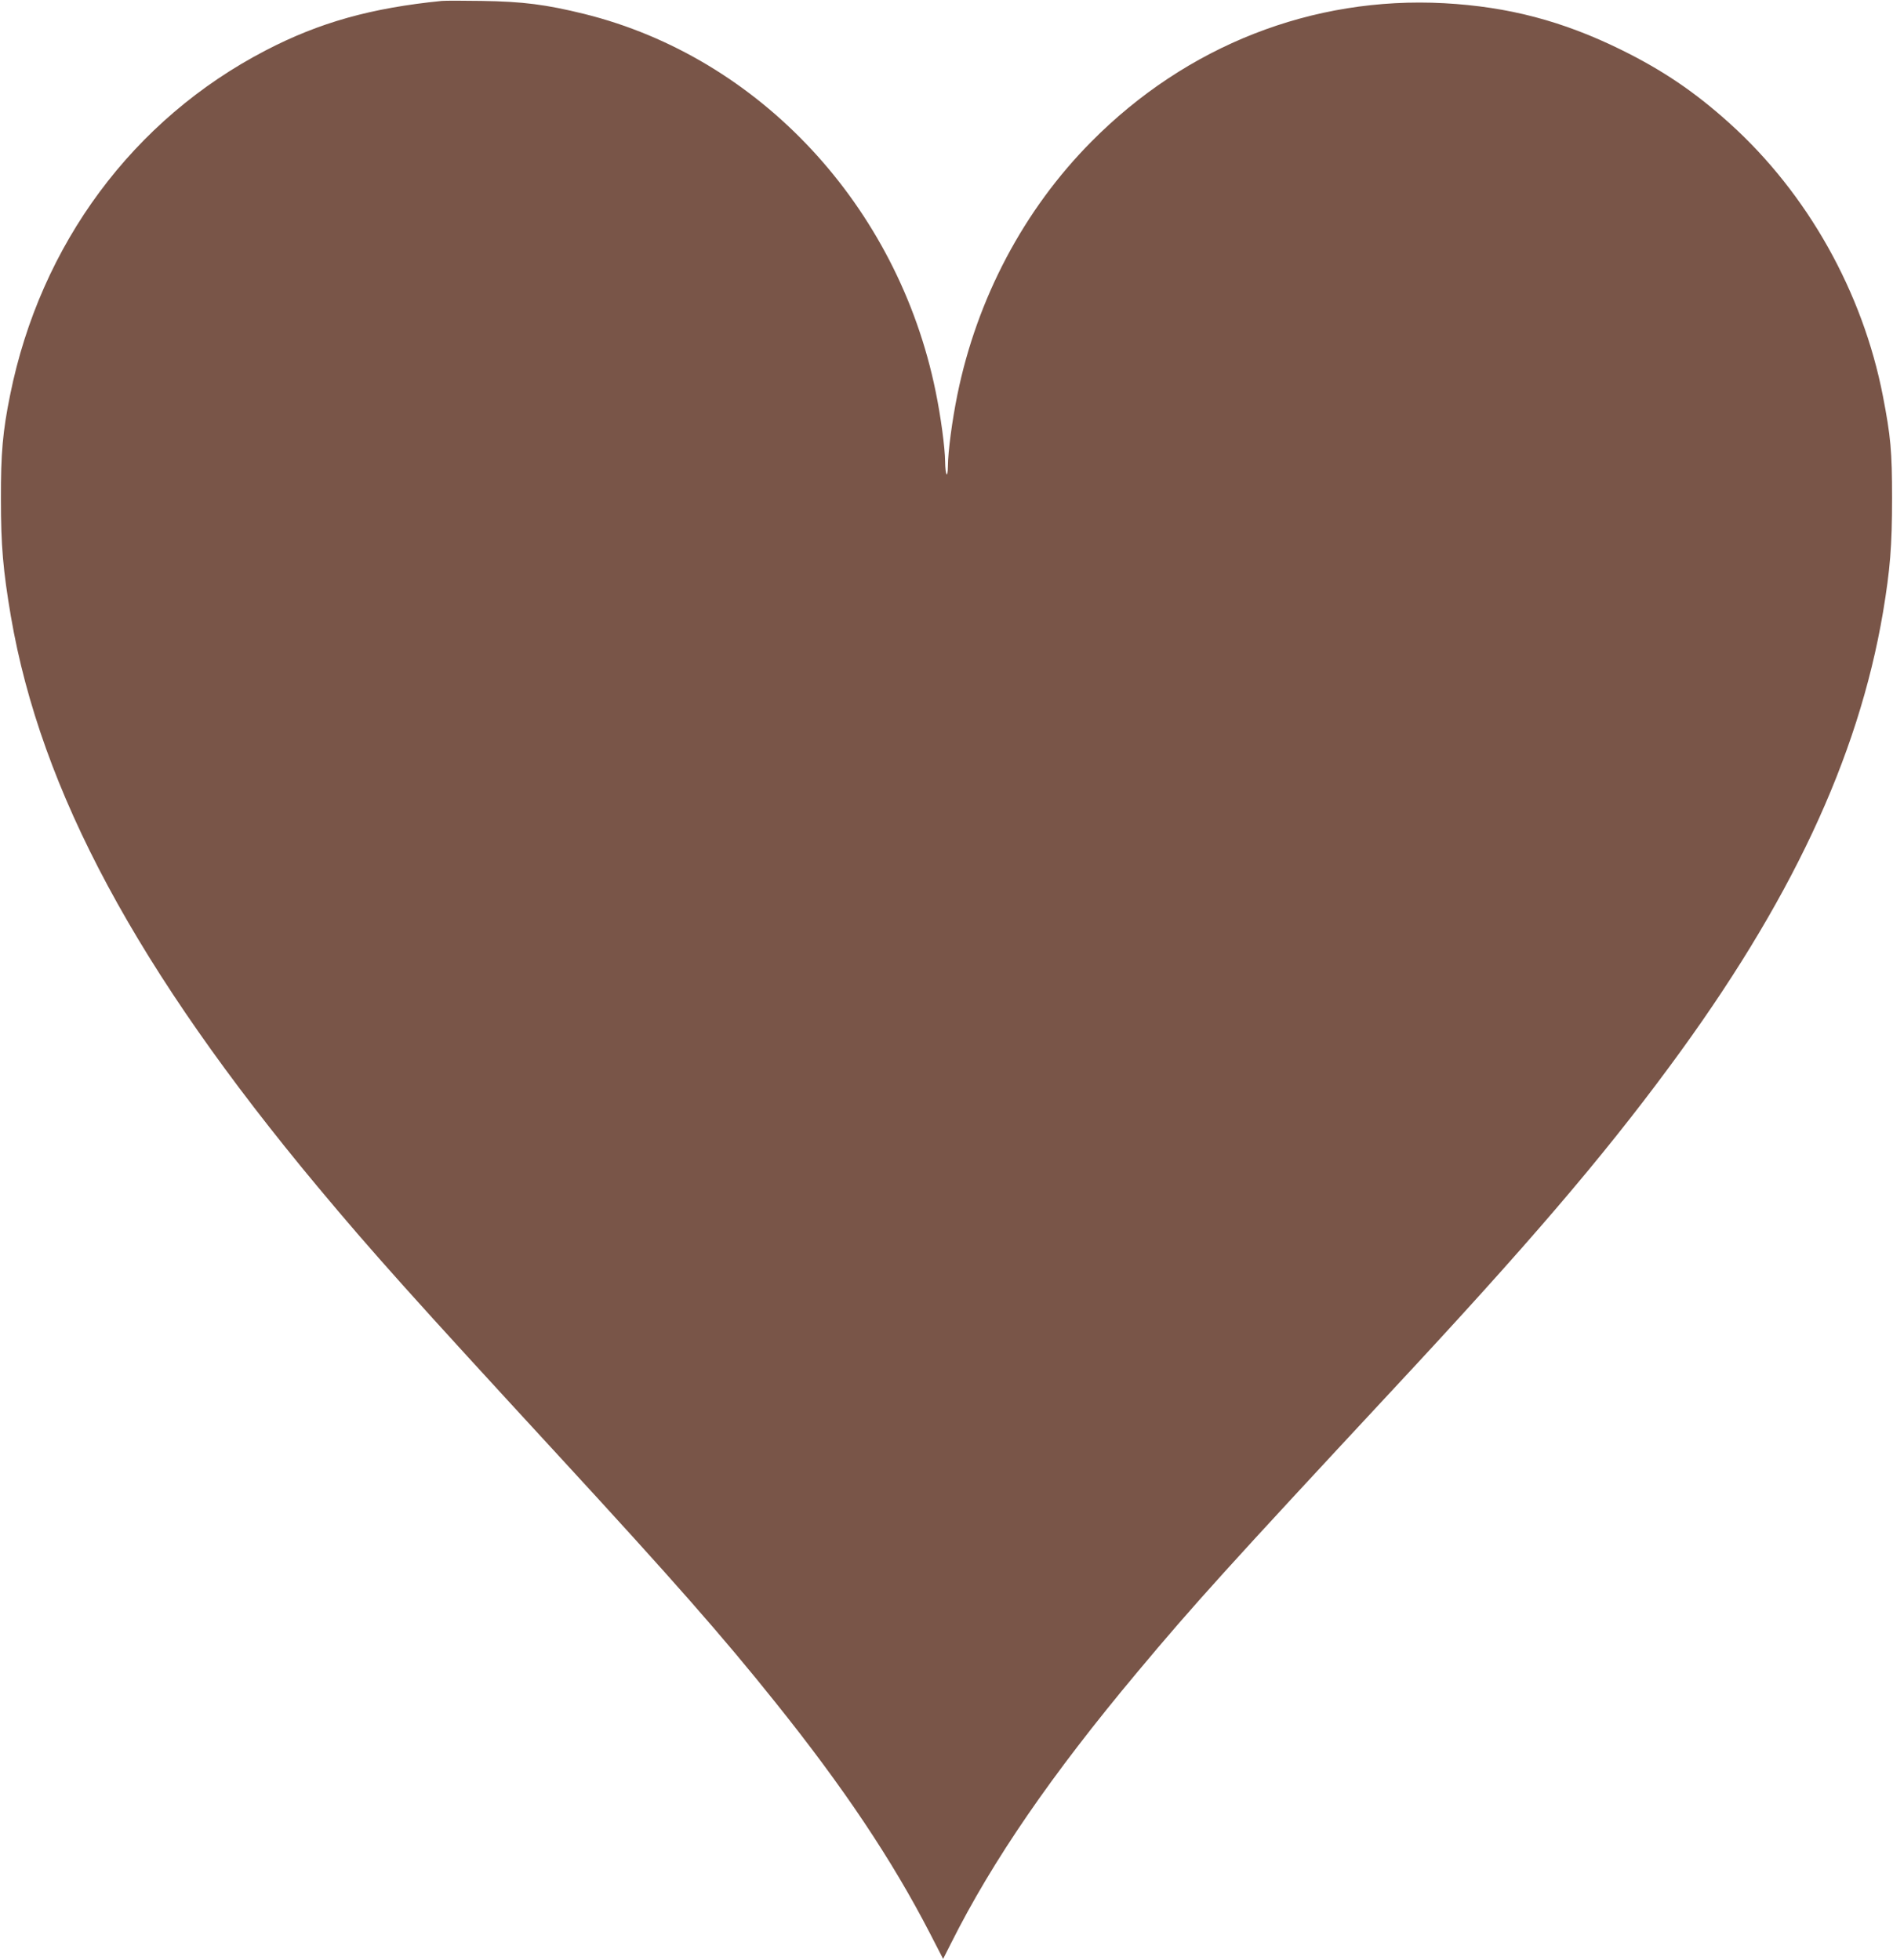 <?xml version="1.0" standalone="no"?>
<!DOCTYPE svg PUBLIC "-//W3C//DTD SVG 20010904//EN"
 "http://www.w3.org/TR/2001/REC-SVG-20010904/DTD/svg10.dtd">
<svg version="1.0" xmlns="http://www.w3.org/2000/svg"
 width="1236pt" height="1280pt" viewBox="0 0 1236 1280"
 preserveAspectRatio="xMidYMid meet">
<g transform="translate(0,1280) scale(0.1,-0.1)"
fill="#795548" stroke="none">
<path d="M2885 12794 c-461 -46 -798 -140 -1150 -323 -865 -449 -1471 -1266
-1669 -2251 -48 -235 -61 -382 -60 -680 0 -304 14 -464 65 -765 196 -1142 825
-2312 2003 -3725 356 -427 616 -717 1581 -1765 740 -804 1063 -1171 1409
-1604 444 -554 759 -1025 1007 -1505 l87 -169 52 103 c271 541 657 1102 1216
1770 370 443 597 693 1674 1851 873 937 1359 1505 1801 2104 788 1066 1232
2011 1394 2968 46 276 59 432 59 742 0 309 -9 405 -60 669 -132 680 -493 1322
-999 1779 -228 206 -438 348 -710 482 -382 188 -737 281 -1155 304 -860 46
-1683 -276 -2305 -905 -440 -444 -746 -1023 -874 -1652 -34 -167 -61 -368 -62
-469 -1 -85 -17 -57 -18 32 -1 93 -28 294 -62 459 -247 1211 -1150 2181 -2294
2465 -248 61 -399 81 -670 85 -121 2 -238 2 -260 0z"/>
</g>
</svg>
